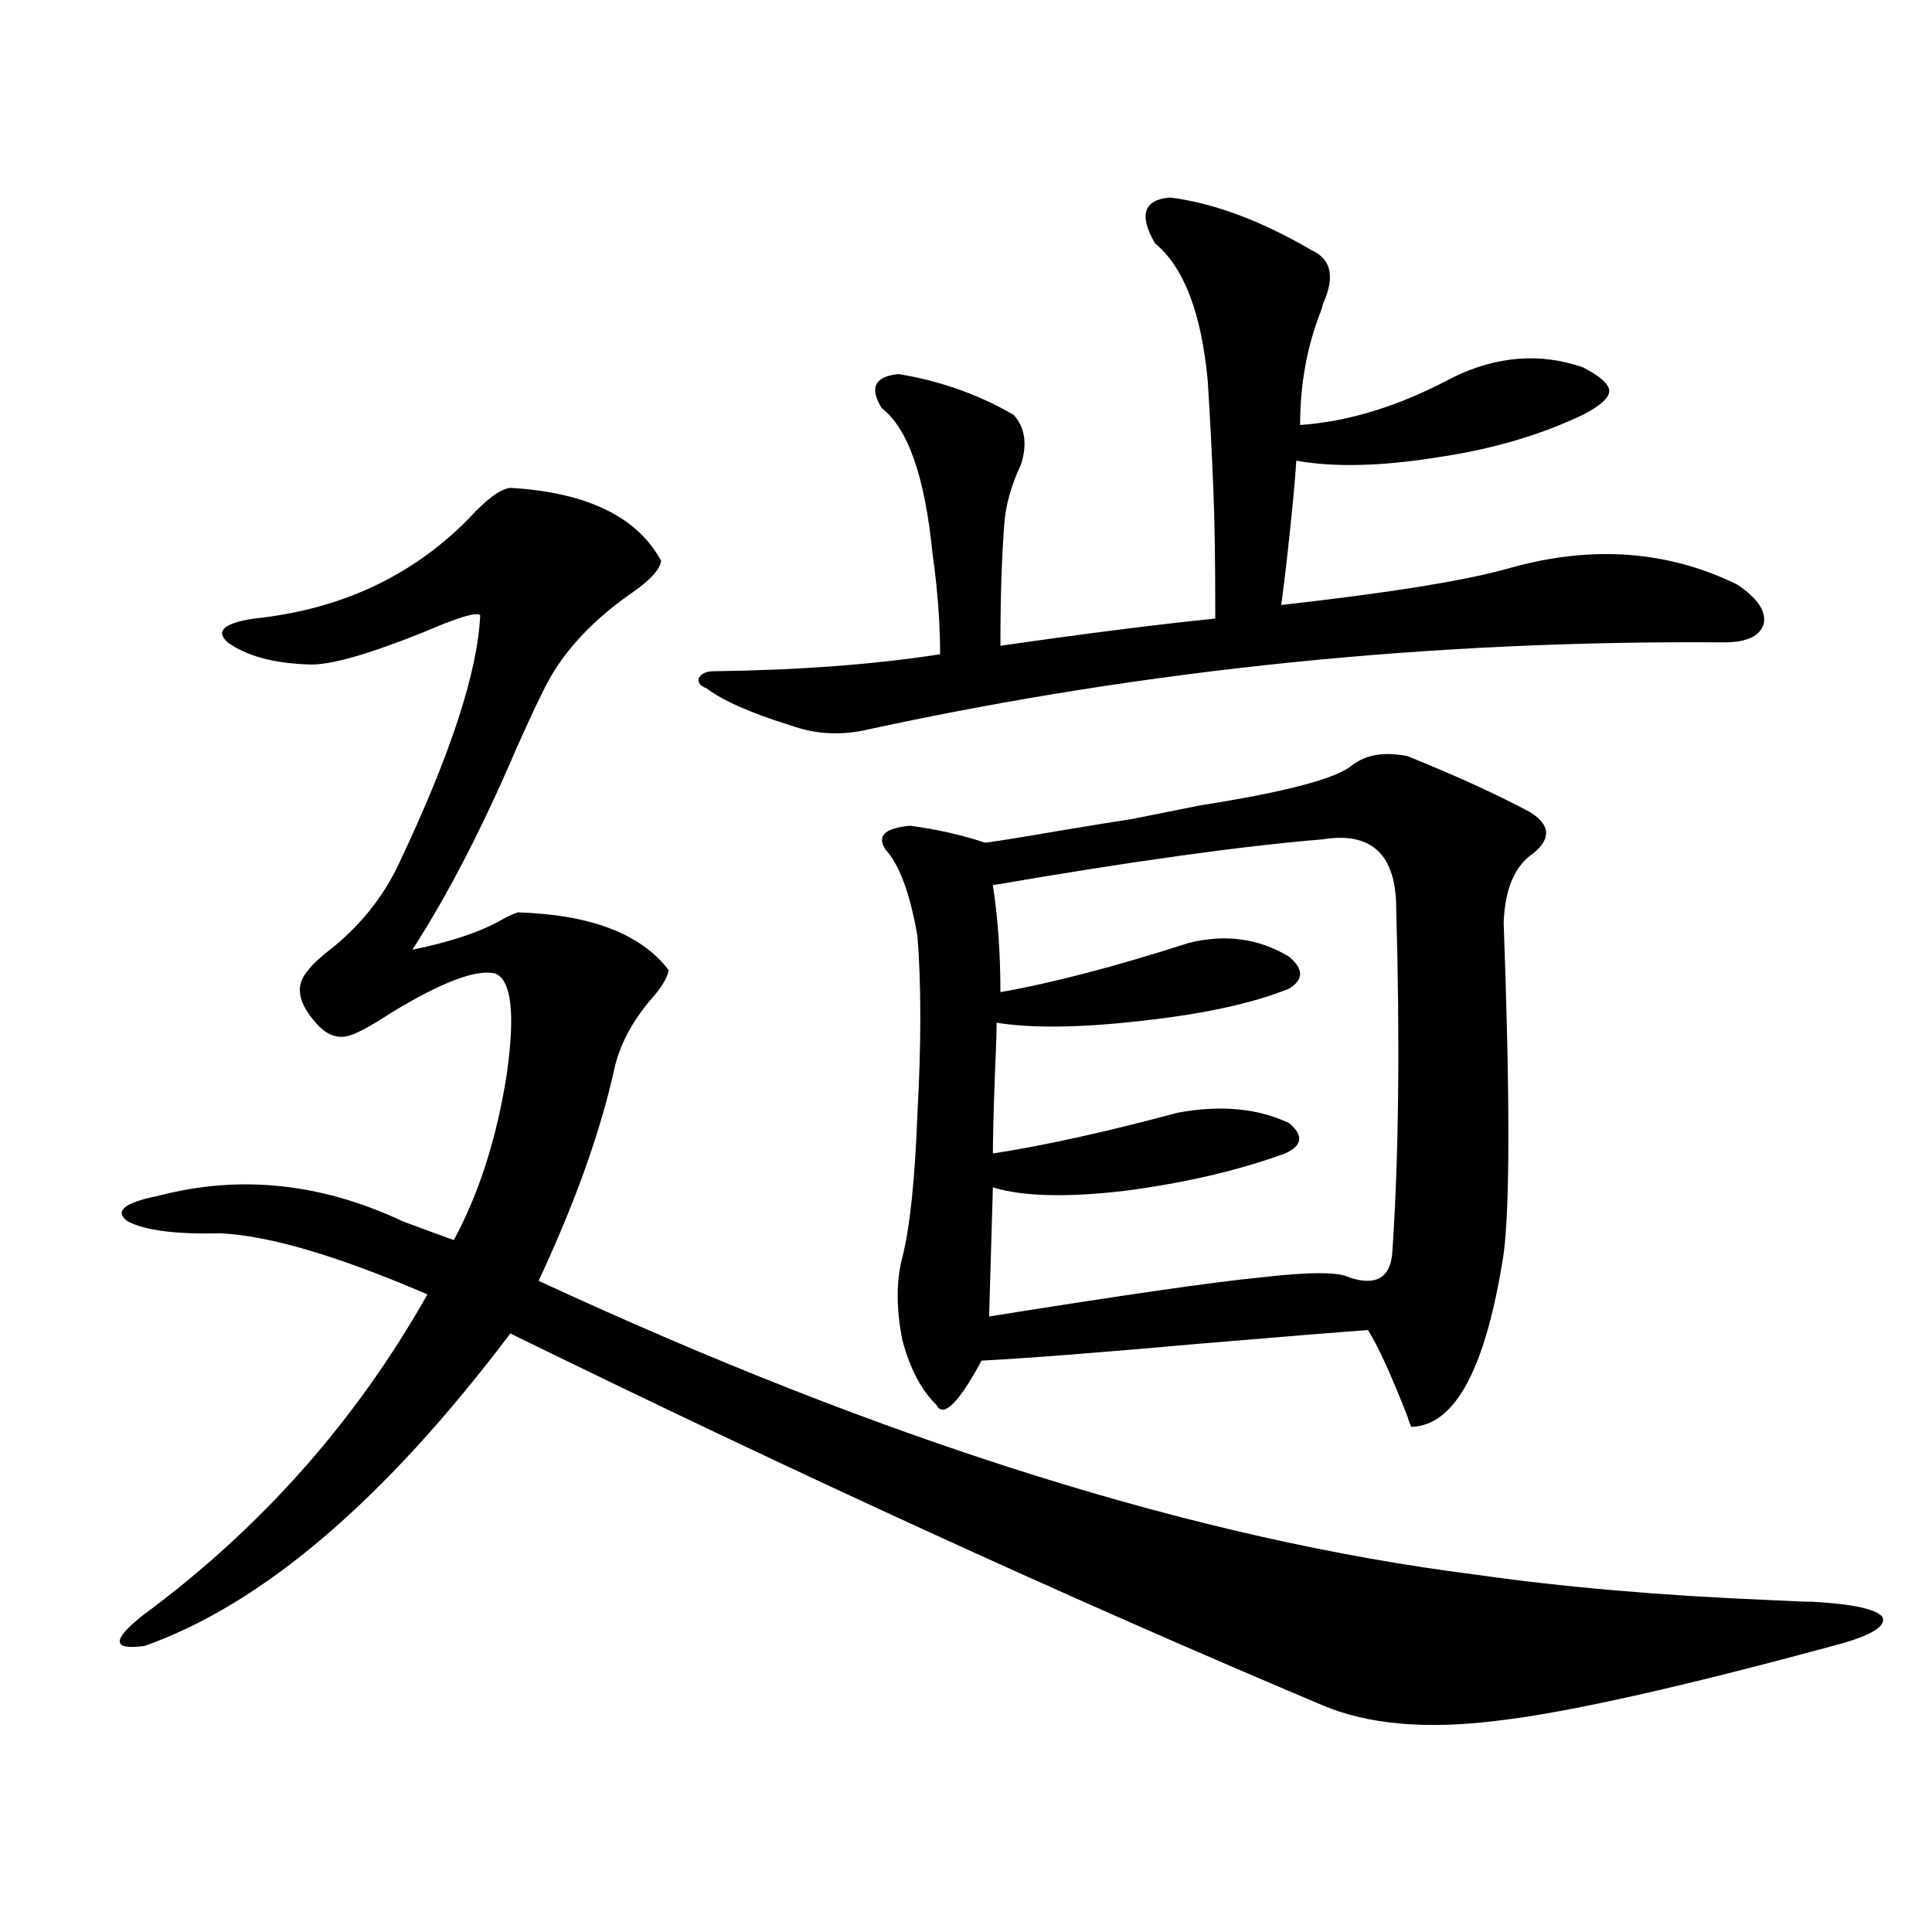 <?xml version="1.0" encoding="utf-8"?>
<!-- Generator: Adobe Illustrator 16.0.0, SVG Export Plug-In . SVG Version: 6.00 Build 0)  -->
<!DOCTYPE svg PUBLIC "-//W3C//DTD SVG 1.1//EN" "http://www.w3.org/Graphics/SVG/1.1/DTD/svg11.dtd">
<svg version="1.1" id="图层_1" xmlns="http://www.w3.org/2000/svg" xmlns:xlink="http://www.w3.org/1999/xlink" x="0px" y="0px"
	 width="1000px" height="1000px" viewBox="0 0 1000 1000" enable-background="new 0 0 1000 1000" xml:space="preserve">
<path d="M317.821,553.969c-7.164,32.231-20.167,68.555-39.023,108.984c179.508,83.208,341.12,133.896,484.866,152.051
	c44.877,6.44,95.607,10.835,152.191,13.184c11.052,0.577,18.536,0.879,22.438,0.879c20.808,1.167,32.835,3.804,36.097,7.91
	c1.951,4.683-5.533,9.366-22.438,14.063c-81.949,22.261-140.819,35.444-176.581,39.551c-37.072,4.683-67.315,2.046-90.729-7.91
	c-130.729-55.083-270.893-119.229-420.478-192.48C199.12,776.332,136.027,830.233,74.9,851.918
	c-16.92,2.335-17.24-2.938-0.976-15.82c61.127-45.112,110.241-100.483,147.313-166.113c-46.188-19.913-81.949-30.46-107.314-31.641
	c-22.773,0.591-38.703-1.456-47.804-6.152c-7.164-5.273-1.951-9.668,15.609-13.184c42.271-11.124,84.541-6.729,126.826,13.184
	c11.052,4.106,19.832,7.333,26.341,9.668c13.003-24.019,22.104-52.433,27.316-85.254c4.543-31.641,2.592-49.219-5.854-52.734
	c-9.756-2.335-27.651,4.395-53.657,20.215c-11.707,7.622-19.512,11.728-23.414,12.305c-5.854,1.181-11.387-1.456-16.585-7.91
	c-6.509-7.608-8.78-14.351-6.829-20.215c1.296-4.093,5.519-9.077,12.683-14.941c16.905-12.882,29.588-28.413,38.048-46.582
	c26.661-56.25,40.64-99.015,41.95-128.32c-1.951-1.758-11.707,1.181-29.268,8.789c-29.268,11.728-49.114,17.29-59.511,16.699
	c-18.216-0.577-32.194-4.395-41.95-11.426c-6.509-5.851-1.951-9.956,13.658-12.305c44.877-4.683,81.949-21.973,111.217-51.855
	c9.101-9.956,16.25-15.229,21.463-15.82c39.664,2.349,65.685,14.941,78.047,37.793c-0.655,4.696-6.188,10.547-16.585,17.578
	c-18.216,12.896-31.874,27.246-40.975,43.066c-3.902,7.031-9.756,19.336-17.561,36.914c-17.561,41.021-35.456,75.586-53.657,103.711
	c20.152-4.093,35.762-9.366,46.828-15.82c3.247-1.758,5.854-2.925,7.805-3.516c37.713,1.181,63.733,11.138,78.047,29.883
	c-0.655,4.106-3.902,9.38-9.756,15.82C326.602,529.661,320.413,541.664,317.821,553.969z M678.788,129.457
	c10.396,4.696,12.348,14.063,5.854,28.125c0,0.591-0.335,1.758-0.976,3.516c-7.164,18.169-10.731,37.793-10.731,58.887
	c25.365-1.758,51.706-9.956,79.022-24.609c22.759-11.124,45.197-12.882,67.315-5.273c9.101,4.696,13.658,8.789,13.658,12.305
	s-4.558,7.622-13.658,12.305c-22.118,10.547-47.163,17.88-75.12,21.973c-29.268,4.696-53.657,5.273-73.169,1.758
	c-0.655,10.547-2.286,27.548-4.878,50.977c-1.311,11.138-2.286,19.048-2.927,23.73c57.225-6.44,96.903-12.882,119.021-19.336
	c42.271-11.714,81.294-8.789,117.07,8.789c10.396,7.031,14.954,13.774,13.658,20.215c-1.951,6.454-8.78,9.668-20.487,9.668
	c-150.896-1.167-298.209,13.774-441.94,44.824c-14.313,3.516-27.972,2.938-40.975-1.758c-20.822-6.44-35.456-12.882-43.901-19.336
	c-3.262-1.167-4.558-2.925-3.902-5.273c1.296-2.335,3.902-3.516,7.805-3.516c44.222-0.577,83.245-3.516,117.07-8.789
	c0-11.714-0.655-23.73-1.951-36.035c-0.655-6.44-1.311-11.714-1.951-15.82c-3.902-39.839-12.683-65.039-26.341-75.586
	c-6.509-10.547-3.582-16.397,8.78-17.578c21.463,3.516,41.295,10.547,59.511,21.094c5.854,6.454,7.149,14.941,3.902,25.488
	c-5.213,11.138-8.14,21.685-8.78,31.641c-1.311,17.578-1.951,38.384-1.951,62.402c44.877-6.44,81.949-11.124,111.217-14.063
	c0-29.292-0.335-51.265-0.976-65.918c-0.655-17.578-1.631-36.612-2.927-57.129c-3.262-35.156-12.362-58.887-27.316-71.191
	c-8.46-14.64-5.854-22.55,7.805-23.73C628.378,105.149,652.768,114.228,678.788,129.457z M621.229,416.859
	c44.877-7.031,71.218-14.063,79.022-21.094c7.149-5.273,16.585-6.729,28.292-4.395c26.006,10.547,47.148,20.215,63.413,29.004
	c10.396,6.454,11.052,13.485,1.951,21.094c-9.756,6.454-14.969,18.457-15.609,36.035c3.247,89.648,3.247,146.777,0,171.387
	c-9.115,59.188-25.045,89.071-47.804,89.648c-0.655-1.167-1.311-2.925-1.951-5.273c-8.46-21.671-15.289-36.612-20.487-44.824
	c-16.265,1.181-45.212,3.516-86.827,7.031c-52.682,4.696-90.409,7.622-113.168,8.789c-0.655,1.181-1.631,2.938-2.927,5.273
	c-10.411,18.169-17.24,24.032-20.487,17.578c-7.805-7.608-13.658-18.745-17.561-33.398c-3.262-16.397-3.262-30.762,0-43.066
	c3.902-15.229,6.494-40.128,7.805-74.707c1.951-35.733,1.951-66.206,0-91.406c-3.902-22.261-9.436-37.202-16.585-44.824
	c-4.558-7.031-0.335-11.124,12.683-12.305c13.658,1.758,26.661,4.696,39.023,8.789c8.445-1.167,21.128-3.214,38.048-6.152
	c17.561-2.925,30.243-4.972,38.048-6.152L621.229,416.859z M684.642,434.438c-42.285,3.516-99.189,11.426-170.728,23.73
	c2.592,17.001,3.902,35.458,3.902,55.371c26.661-4.683,59.176-13.184,97.559-25.488c18.856-4.683,36.097-2.335,51.706,7.031
	c7.805,6.454,7.805,12.017,0,16.699c-18.871,7.622-44.557,13.184-77.071,16.699c-31.219,3.516-55.943,3.817-74.145,0.879
	c0,4.696-0.335,14.364-0.976,29.004c-0.655,18.169-0.976,31.063-0.976,38.672c26.661-4.093,58.535-11.124,95.607-21.094
	c22.104-4.093,41.295-2.335,57.56,5.273c7.805,6.454,7.149,11.728-1.951,15.82c-24.069,8.789-51.706,15.243-82.925,19.336
	c-29.923,3.516-52.682,2.938-68.291-1.758l-1.951,66.797c69.587-11.124,116.415-17.866,140.484-20.215
	c25.365-2.925,40.64-2.925,45.853,0c14.299,4.696,21.783,0,22.438-14.063c3.247-48.628,3.902-107.515,1.951-176.66
	C722.689,442.348,710.007,430.345,684.642,434.438z"/>
</svg>
